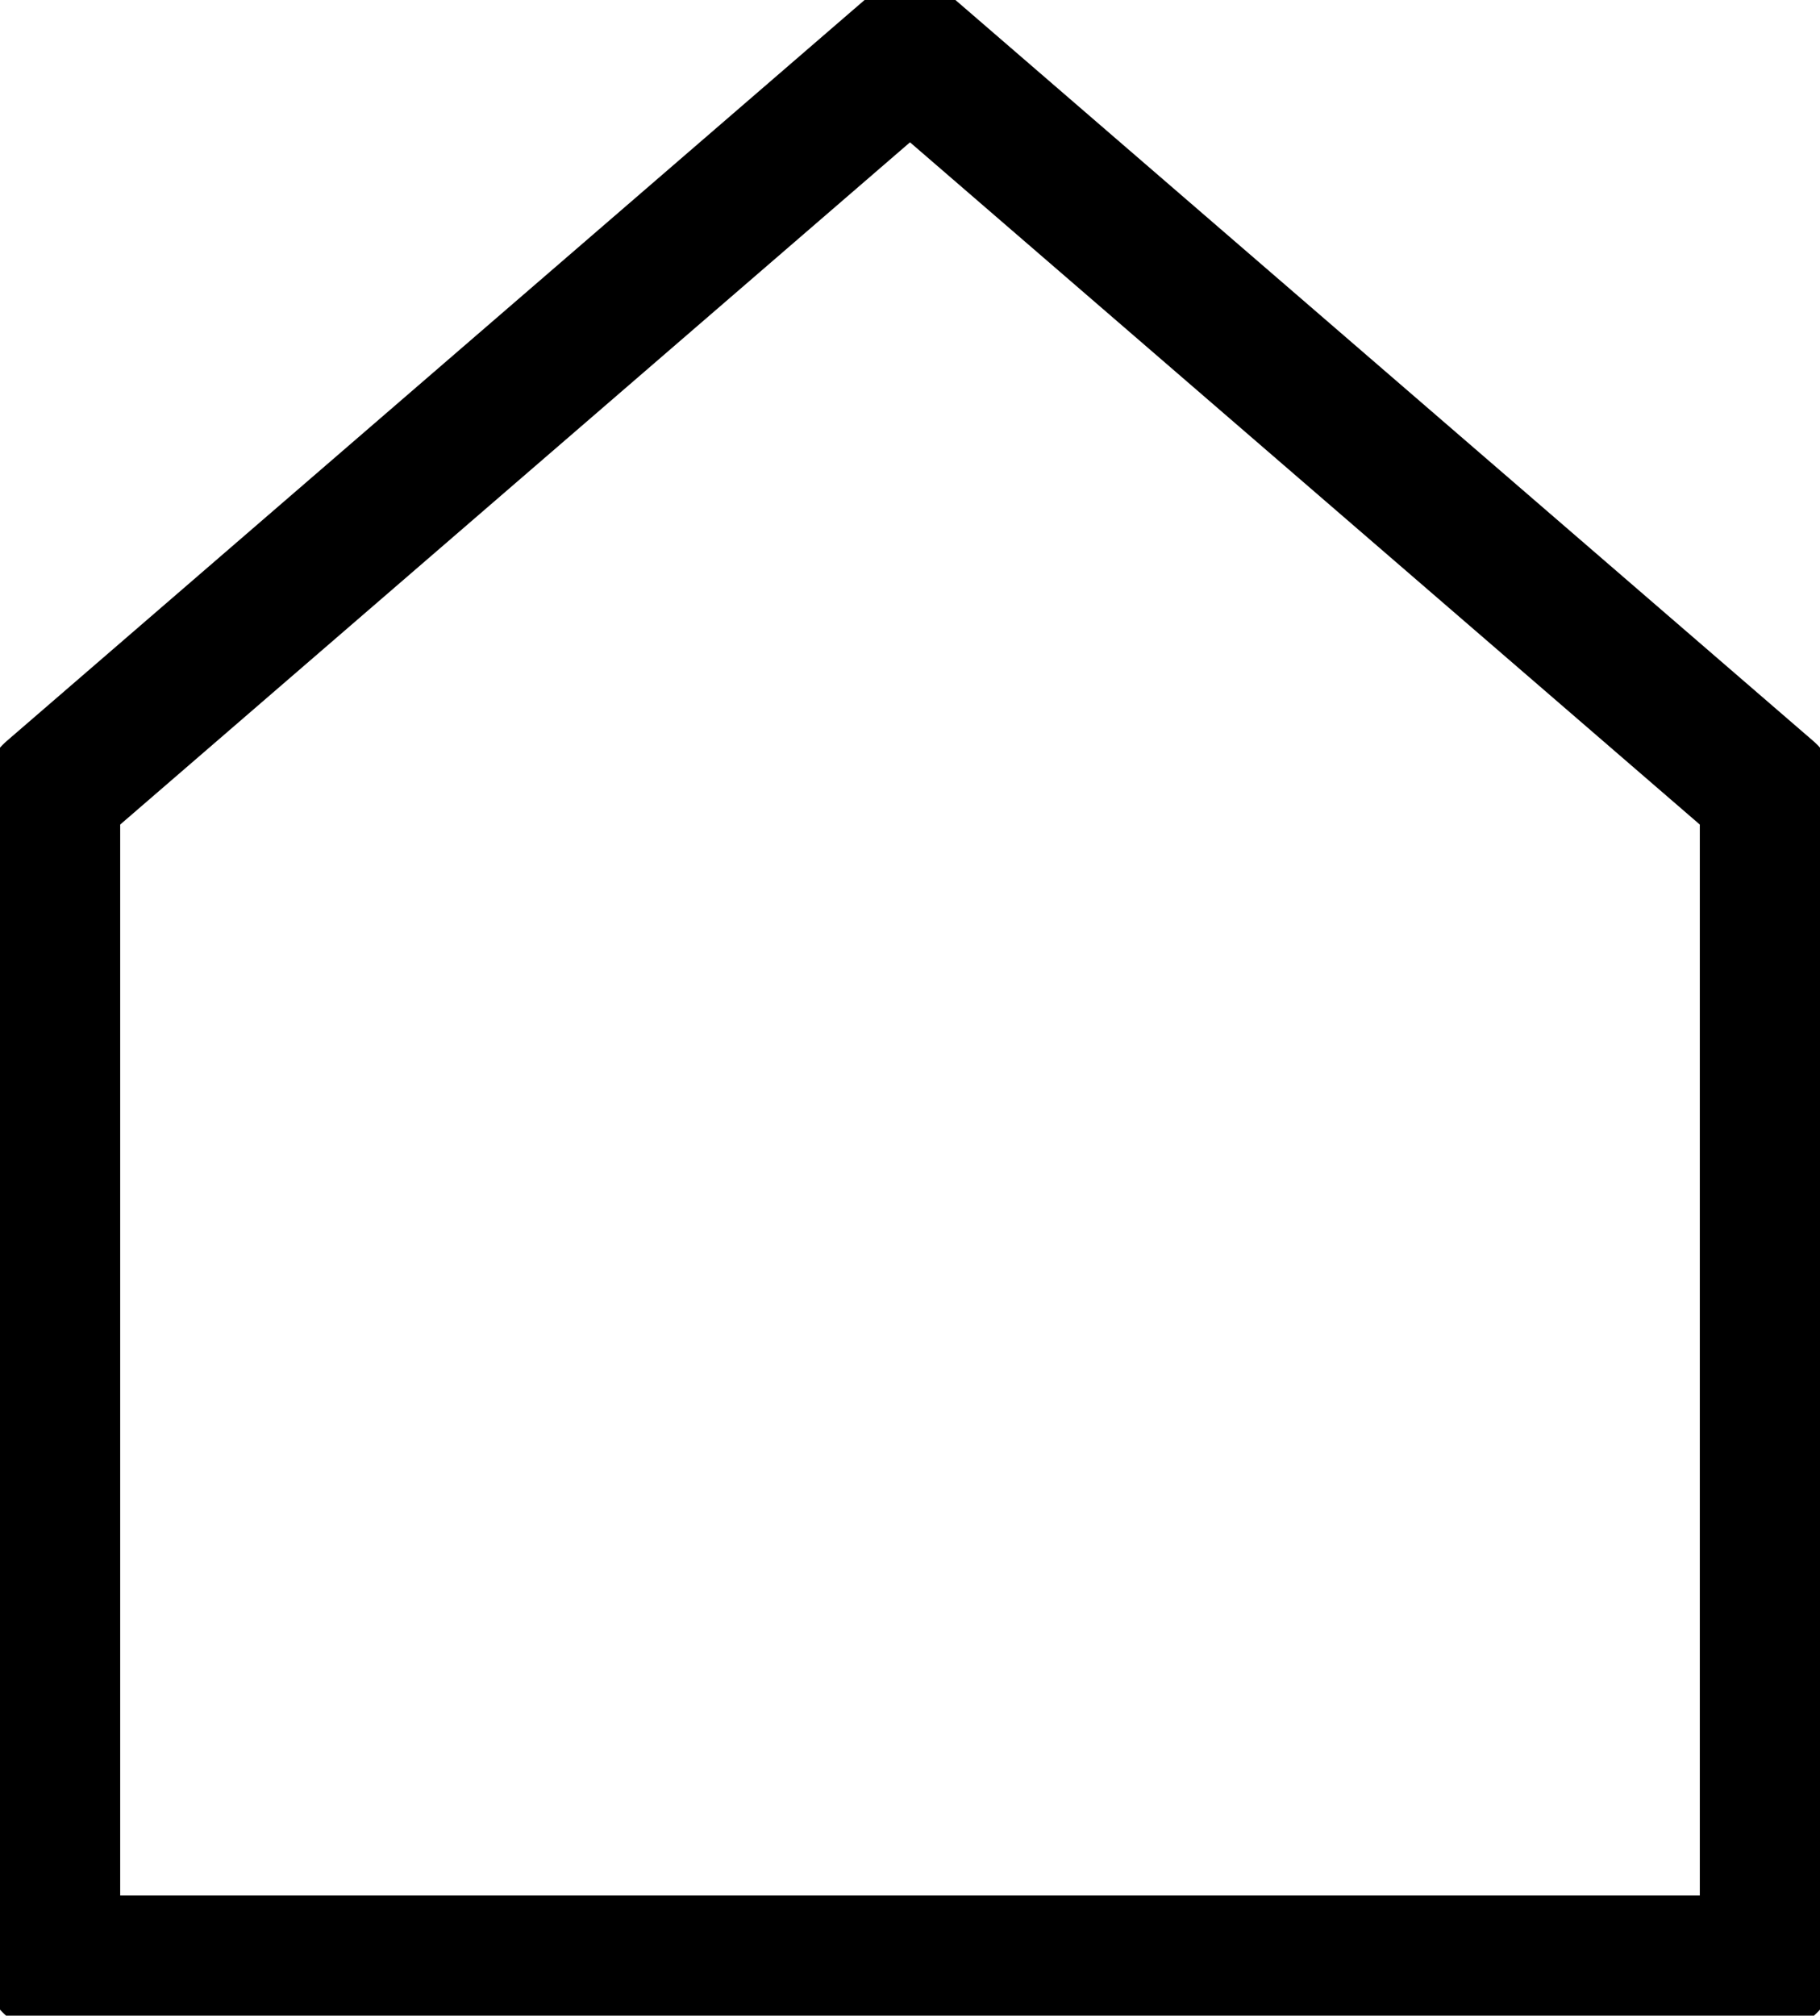 <svg xmlns="http://www.w3.org/2000/svg" viewBox="0 0 265 293.36">
  <polygon points="132.5 7.5 7.5 115.43 7.5 285.86 132.5 285.86 257.5 285.86 257.5 115.43 132.5 7.5" style="fill: none;stroke: #000;stroke-linecap: round;stroke-linejoin: round;stroke-width: 20px"/>
</svg>
